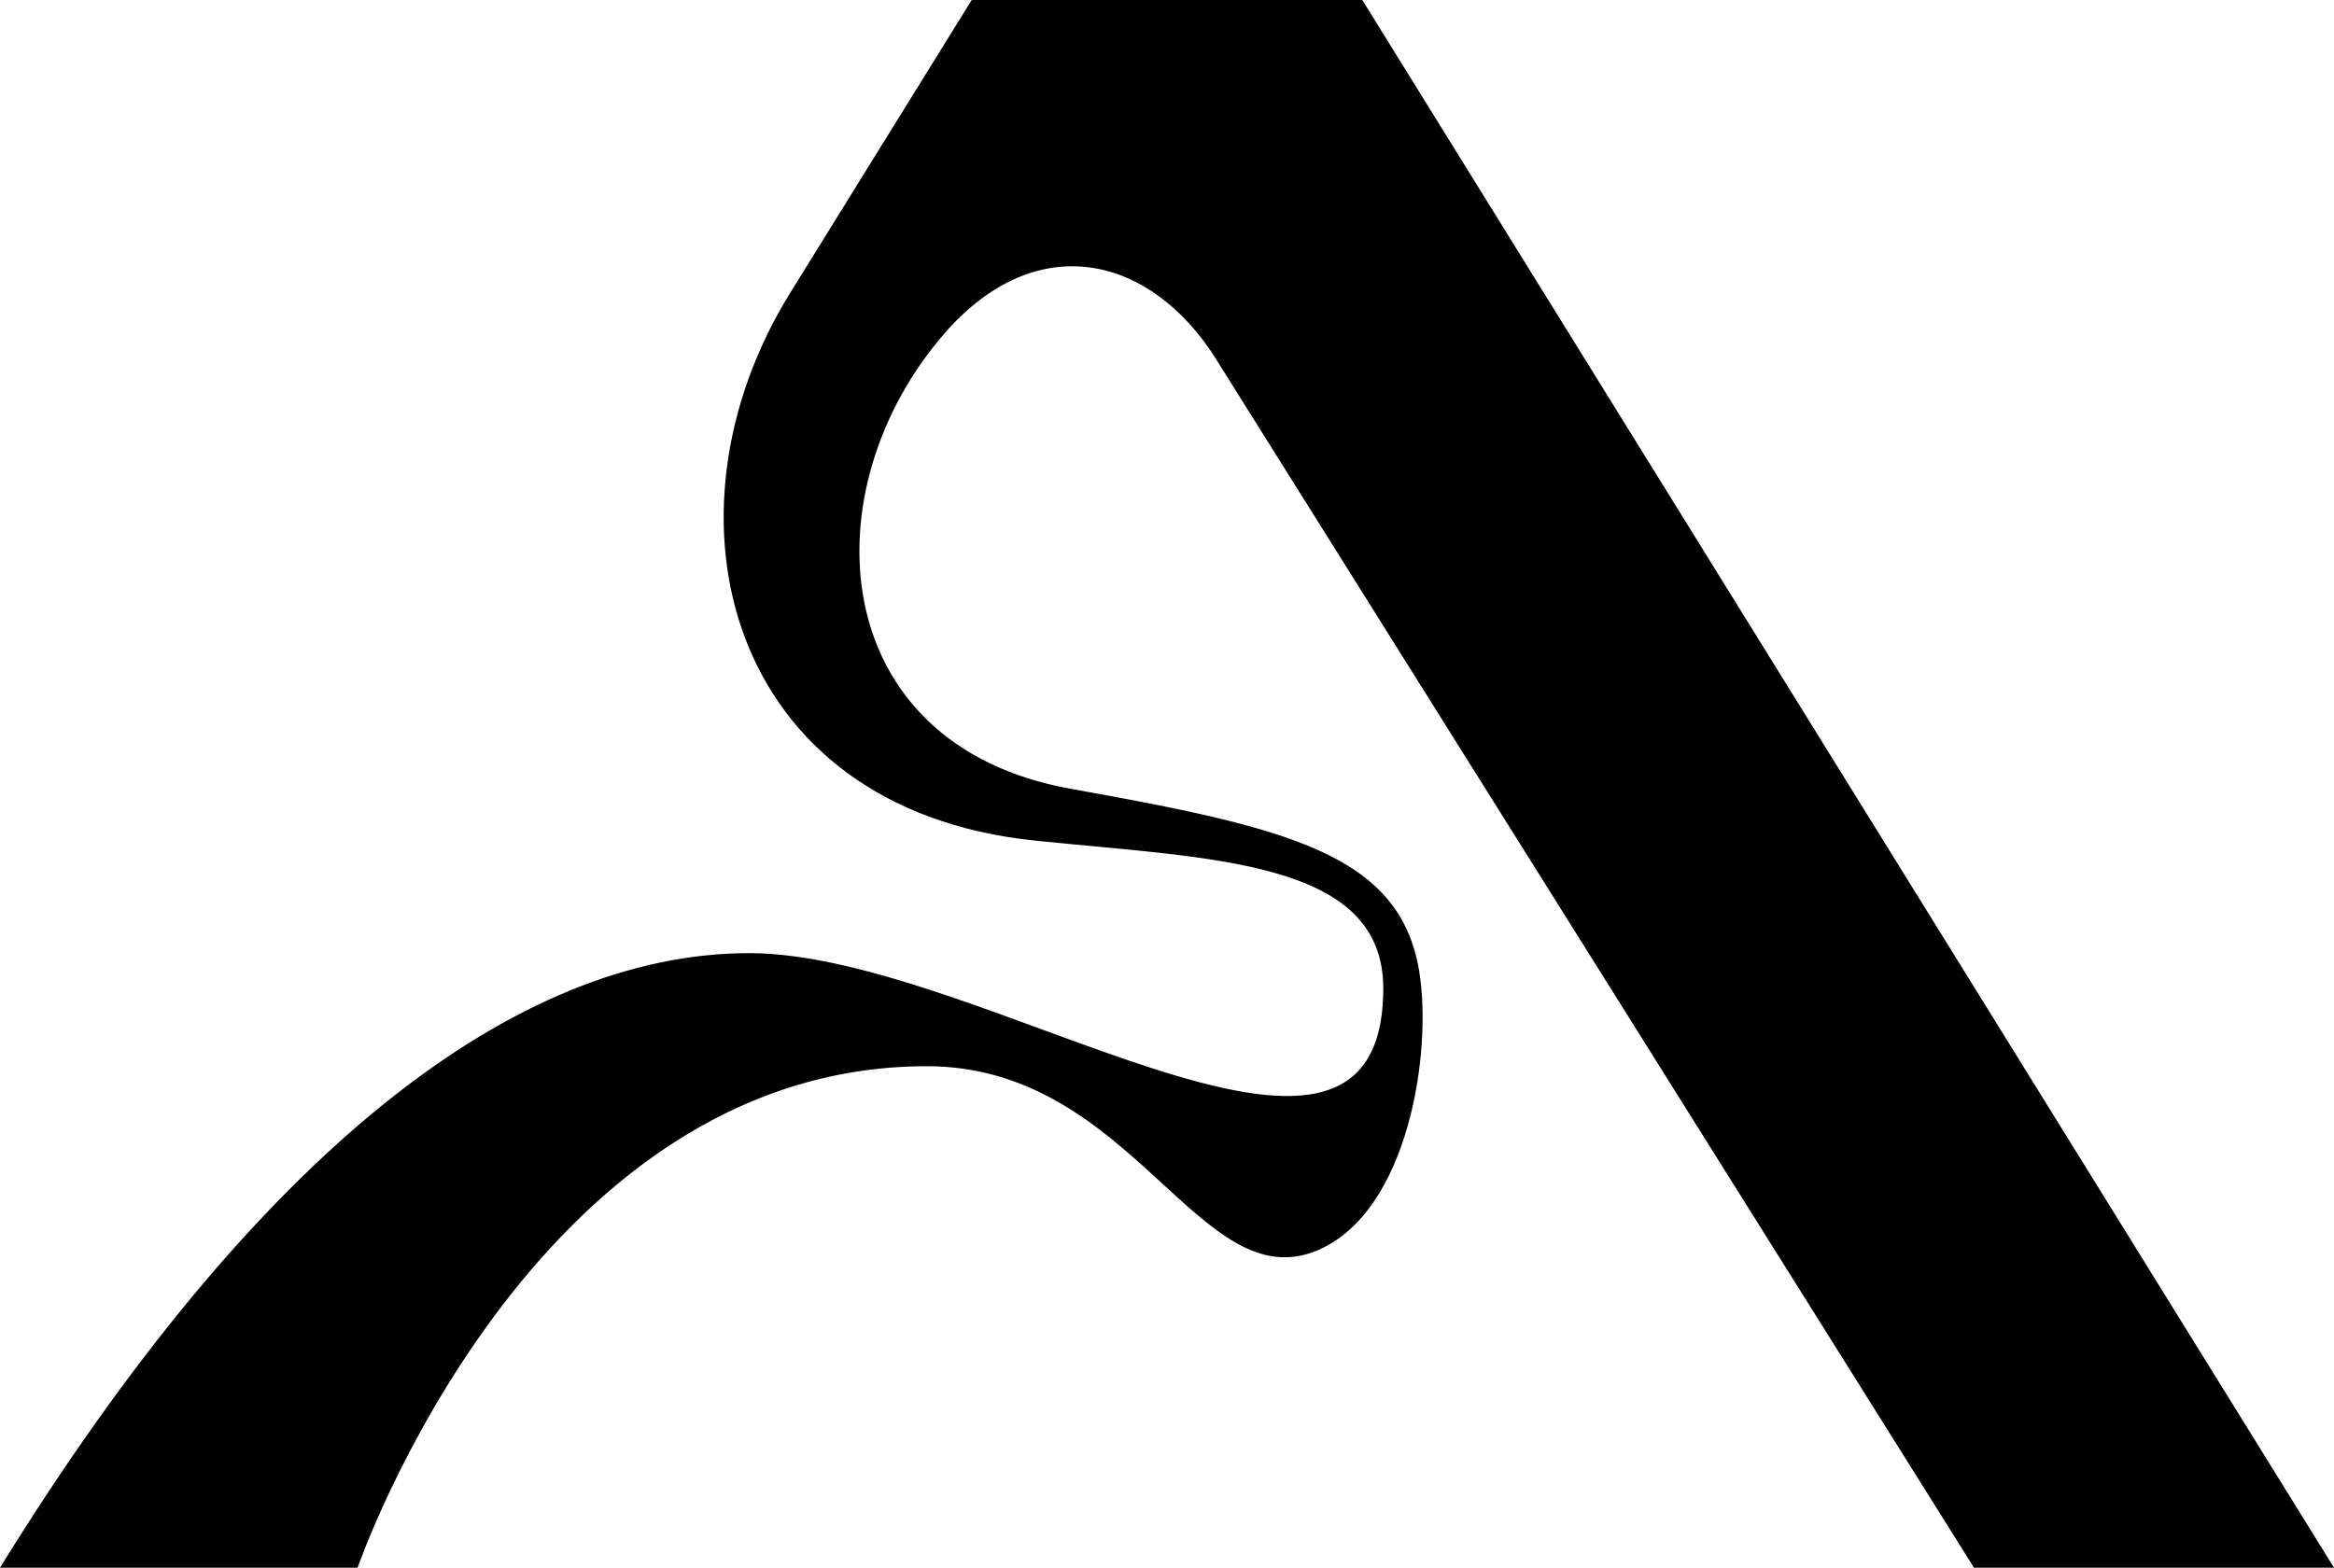 <svg xmlns="http://www.w3.org/2000/svg" data-name="Layer 1" viewBox="0 0 191.51 128.67"><path d="m99.8 29.51 62.17 99.16h29.54L111.78 0H79.73l-14.9 24.05c-11.32 18.28-5.19 42.32 20.06 44.94 14.46 1.5 28.61 1.55 28.61 12.13 0 21.45-32.9-2.89-52.03-2.89S21.15 94.43 0 128.67h29.34s14.2-41.16 46.71-41.16c16.92 0 22.36 19.24 32.08 15.1 7.44-3.17 9.41-16.25 8.32-22.89-1.59-9.67-10.84-11.79-28.6-14.98-20.17-3.62-21.52-24.6-10.31-37.42 7.57-8.66 16.92-6.35 22.26 2.18Z"/></svg>